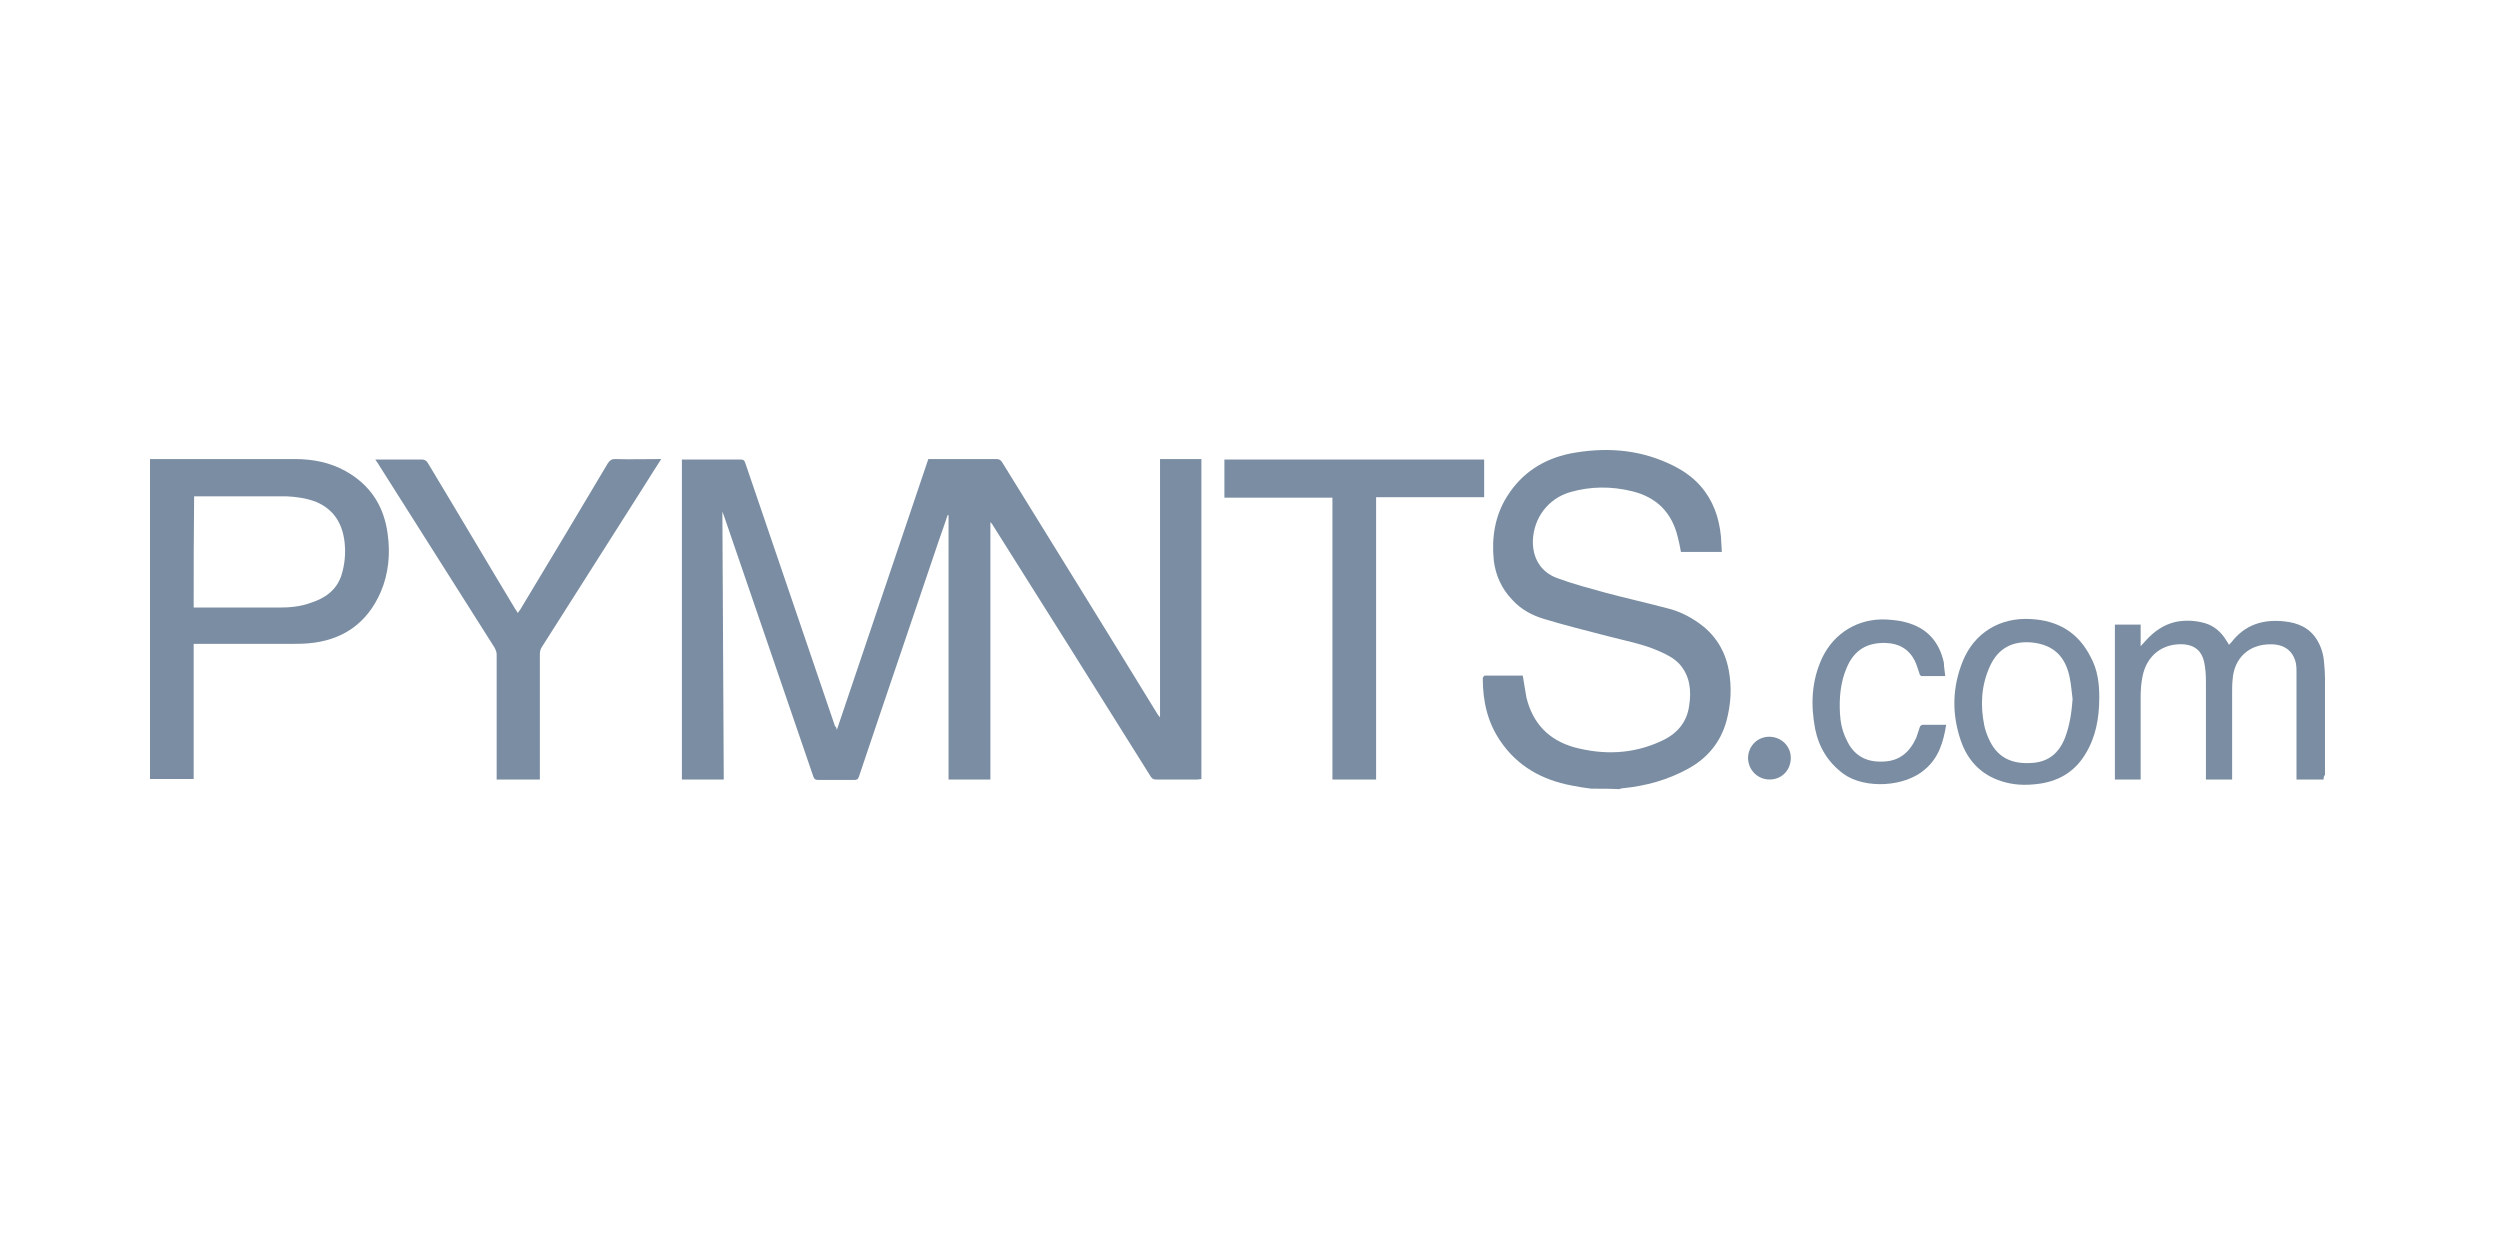 <svg width="100" height="50" viewBox="0 0 100 50" fill="none" xmlns="http://www.w3.org/2000/svg">
<path d="M63.651 31.547C63.375 31.511 63.117 31.474 62.86 31.419C61.683 31.198 60.69 30.646 60.01 29.635C59.495 28.881 59.311 28.035 59.311 27.134C59.311 27.097 59.366 27.024 59.384 27.024C59.899 27.024 60.414 27.024 60.911 27.024C60.966 27.336 61.003 27.612 61.058 27.906C61.315 28.936 61.941 29.598 62.97 29.892C64.147 30.205 65.306 30.168 66.427 29.653C67.053 29.378 67.476 28.918 67.568 28.219C67.659 27.631 67.604 27.042 67.181 26.564C66.961 26.325 66.666 26.178 66.372 26.049C65.71 25.755 64.993 25.626 64.294 25.442C63.448 25.221 62.621 25.019 61.775 24.762C61.278 24.615 60.837 24.376 60.488 23.989C60.065 23.548 59.826 23.015 59.752 22.426C59.66 21.507 59.789 20.643 60.285 19.852C60.874 18.914 61.738 18.362 62.805 18.142C64.147 17.884 65.471 17.958 66.722 18.528C67.218 18.748 67.678 19.043 68.027 19.447C68.524 20.017 68.763 20.698 68.837 21.452C68.855 21.654 68.855 21.856 68.873 22.077C68.322 22.077 67.788 22.077 67.237 22.077C67.2 21.875 67.163 21.672 67.108 21.47C66.869 20.495 66.262 19.889 65.287 19.65C64.46 19.447 63.632 19.447 62.805 19.686C61.922 19.944 61.352 20.716 61.315 21.617C61.297 22.316 61.628 22.886 62.29 23.125C62.934 23.364 63.577 23.53 64.239 23.714C65.067 23.934 65.894 24.118 66.722 24.339C67.163 24.449 67.568 24.651 67.935 24.909C68.597 25.369 69.002 26.012 69.149 26.803C69.278 27.483 69.241 28.164 69.057 28.844C68.818 29.709 68.285 30.334 67.512 30.757C66.703 31.198 65.839 31.437 64.919 31.529C64.864 31.529 64.828 31.547 64.772 31.566C64.441 31.547 64.037 31.547 63.651 31.547Z" fill="#7A8DA2"/>
<path d="M6 18.362C6.055 18.362 6.129 18.362 6.184 18.362C8.06 18.362 9.917 18.362 11.793 18.362C12.491 18.362 13.19 18.491 13.816 18.84C14.809 19.392 15.36 20.238 15.507 21.36C15.618 22.151 15.544 22.941 15.231 23.677C14.68 24.946 13.687 25.626 12.307 25.736C12.05 25.755 11.774 25.755 11.517 25.755C10.322 25.755 9.126 25.755 7.931 25.755C7.876 25.755 7.821 25.755 7.747 25.755C7.747 27.557 7.747 29.359 7.747 31.161C7.159 31.161 6.588 31.161 6 31.161C6 26.913 6 22.629 6 18.362ZM7.747 24.302C7.802 24.302 7.839 24.302 7.894 24.302C8.979 24.302 10.082 24.302 11.167 24.302C11.59 24.302 12.013 24.265 12.418 24.118C12.988 23.934 13.448 23.622 13.65 23.033C13.797 22.574 13.834 22.114 13.779 21.654C13.687 20.919 13.337 20.367 12.639 20.073C12.252 19.925 11.848 19.87 11.443 19.852C10.266 19.852 9.089 19.852 7.931 19.852C7.876 19.852 7.839 19.852 7.765 19.852C7.747 21.341 7.747 22.813 7.747 24.302Z" fill="#7A8DA2"/>
<path d="M33.474 29.194C34.706 25.553 35.919 21.967 37.133 18.362C37.262 18.362 37.391 18.362 37.519 18.362C38.292 18.362 39.082 18.362 39.855 18.362C39.965 18.362 40.02 18.399 40.075 18.473C42.153 21.838 44.231 25.185 46.291 28.55C46.309 28.587 46.346 28.624 46.401 28.697C46.401 25.24 46.401 21.801 46.401 18.362C46.953 18.362 47.505 18.362 48.056 18.362C48.056 22.629 48.056 26.877 48.056 31.161C48.001 31.161 47.964 31.18 47.909 31.18C47.358 31.18 46.806 31.18 46.236 31.18C46.125 31.18 46.089 31.143 46.033 31.07C43.937 27.723 41.841 24.376 39.726 21.029C39.708 20.992 39.671 20.937 39.616 20.882C39.616 24.339 39.616 27.759 39.616 31.18C39.064 31.18 38.512 31.18 37.942 31.18C37.942 27.649 37.942 24.137 37.942 20.606C37.924 20.606 37.924 20.606 37.905 20.606C37.795 20.937 37.685 21.25 37.574 21.562C36.508 24.725 35.423 27.888 34.356 31.07C34.319 31.18 34.264 31.198 34.172 31.198C33.694 31.198 33.216 31.198 32.72 31.198C32.609 31.198 32.572 31.161 32.536 31.07C31.34 27.576 30.145 24.1 28.95 20.606C28.931 20.569 28.913 20.514 28.895 20.459C28.913 24.045 28.931 27.612 28.95 31.18C28.38 31.18 27.828 31.18 27.276 31.18C27.276 26.913 27.276 22.666 27.276 18.381C27.331 18.381 27.368 18.381 27.424 18.381C28.159 18.381 28.895 18.381 29.63 18.381C29.741 18.381 29.777 18.418 29.814 18.528C31.009 22.04 32.205 25.534 33.4 29.047C33.437 29.065 33.455 29.102 33.474 29.194Z" fill="#7A8DA2"/>
<path d="M26.449 18.362C26.228 18.693 26.044 19.006 25.842 19.319C24.445 21.525 23.047 23.714 21.649 25.92C21.613 25.994 21.594 26.086 21.594 26.16C21.594 27.778 21.594 29.378 21.594 30.996C21.594 31.051 21.594 31.106 21.594 31.18C21.006 31.18 20.454 31.18 19.866 31.18C19.866 31.106 19.866 31.051 19.866 30.996C19.866 29.396 19.866 27.778 19.866 26.178C19.866 26.086 19.829 25.994 19.792 25.92C18.247 23.475 16.703 21.047 15.158 18.602C15.121 18.528 15.066 18.473 15.011 18.381C15.066 18.381 15.121 18.381 15.158 18.381C15.728 18.381 16.298 18.381 16.868 18.381C16.978 18.381 17.052 18.418 17.107 18.509C18.284 20.459 19.443 22.427 20.619 24.376C20.656 24.413 20.675 24.468 20.711 24.523C20.748 24.468 20.767 24.431 20.803 24.394C21.98 22.445 23.157 20.477 24.316 18.528C24.389 18.418 24.463 18.362 24.592 18.362C25.198 18.381 25.805 18.362 26.449 18.362Z" fill="#7A8DA2"/>
<path d="M55.044 31.18C54.456 31.18 53.886 31.18 53.297 31.18C53.297 27.428 53.297 23.677 53.297 19.907C51.845 19.907 50.429 19.907 48.976 19.907C48.976 19.392 48.976 18.896 48.976 18.381C52.433 18.381 55.89 18.381 59.366 18.381C59.366 18.877 59.366 19.374 59.366 19.889C57.931 19.889 56.497 19.889 55.044 19.889C55.044 23.659 55.044 27.41 55.044 31.18Z" fill="#7A8DA2"/>
<path d="M92.945 31.18C92.577 31.18 92.228 31.18 91.86 31.18C91.86 31.106 91.86 31.051 91.86 30.996C91.86 29.617 91.86 28.256 91.86 26.877C91.86 26.766 91.86 26.674 91.842 26.564C91.75 26.067 91.4 25.773 90.849 25.773C89.984 25.755 89.359 26.306 89.304 27.189C89.285 27.355 89.285 27.539 89.285 27.704C89.285 28.789 89.285 29.874 89.285 30.977C89.285 31.033 89.285 31.106 89.285 31.18C88.936 31.18 88.587 31.18 88.237 31.18C88.237 31.125 88.237 31.069 88.237 30.996C88.237 29.745 88.237 28.495 88.237 27.244C88.237 26.987 88.219 26.73 88.164 26.472C88.072 26.049 87.796 25.81 87.355 25.773C86.509 25.718 85.865 26.215 85.7 27.061C85.644 27.336 85.626 27.612 85.626 27.888C85.626 28.918 85.626 29.948 85.626 30.977C85.626 31.033 85.626 31.106 85.626 31.18C85.277 31.18 84.927 31.18 84.596 31.18C84.596 29.12 84.596 27.042 84.596 24.983C84.927 24.983 85.277 24.983 85.626 24.983C85.626 25.258 85.626 25.534 85.626 25.847C85.718 25.755 85.773 25.681 85.828 25.626C86.159 25.258 86.546 24.983 87.042 24.872C87.428 24.799 87.814 24.817 88.201 24.927C88.568 25.038 88.844 25.277 89.046 25.608C89.083 25.663 89.12 25.718 89.157 25.792C89.194 25.755 89.212 25.736 89.249 25.7C89.782 25.001 90.499 24.762 91.364 24.854C91.915 24.909 92.393 25.111 92.688 25.608C92.853 25.884 92.945 26.196 92.963 26.509C92.982 26.711 93 26.932 93 27.134C93 28.421 93 29.709 93 30.996C92.945 31.051 92.945 31.106 92.945 31.18Z" fill="#7A8DA2"/>
<path d="M83.971 27.888C83.971 28.752 83.824 29.506 83.401 30.186C82.959 30.904 82.297 31.271 81.47 31.363C80.992 31.419 80.532 31.4 80.072 31.253C79.245 30.996 78.711 30.426 78.436 29.635C78.068 28.568 78.086 27.502 78.509 26.453C78.969 25.313 79.999 24.688 81.231 24.762C82.316 24.817 83.125 25.295 83.621 26.27C83.916 26.803 83.971 27.373 83.971 27.888ZM82.904 27.961C82.867 27.686 82.849 27.41 82.794 27.134C82.628 26.251 82.132 25.791 81.286 25.7C80.514 25.626 79.925 25.92 79.594 26.656C79.245 27.428 79.208 28.219 79.373 29.028C79.41 29.194 79.465 29.359 79.539 29.524C79.87 30.297 80.458 30.573 81.267 30.518C81.948 30.481 82.371 30.113 82.61 29.488C82.794 28.991 82.867 28.476 82.904 27.961Z" fill="#7A8DA2"/>
<path d="M77.811 27.042C77.48 27.042 77.167 27.042 76.854 27.042C76.836 27.042 76.781 26.987 76.781 26.95C76.726 26.803 76.689 26.656 76.634 26.527C76.413 25.994 75.99 25.736 75.42 25.718C74.666 25.7 74.169 26.012 73.875 26.693C73.618 27.281 73.563 27.906 73.599 28.55C73.618 28.899 73.691 29.249 73.857 29.58C74.133 30.205 74.629 30.499 75.328 30.462C75.99 30.444 76.394 30.076 76.652 29.506C76.707 29.359 76.744 29.212 76.799 29.065C76.817 29.028 76.873 28.991 76.909 28.991C77.204 28.991 77.516 28.991 77.847 28.991C77.737 29.672 77.553 30.297 77.02 30.757C76.211 31.492 74.592 31.566 73.746 30.959C73.121 30.499 72.754 29.892 72.606 29.157C72.422 28.182 72.459 27.244 72.882 26.325C73.36 25.314 74.335 24.725 75.457 24.78C75.714 24.799 75.972 24.817 76.229 24.89C77.075 25.111 77.572 25.663 77.755 26.509C77.755 26.674 77.792 26.858 77.811 27.042Z" fill="#7A8DA2"/>
<path d="M70.786 31.18C70.308 31.18 69.94 30.812 69.921 30.334C69.921 29.856 70.289 29.47 70.767 29.47C71.245 29.47 71.632 29.837 71.632 30.315C71.632 30.812 71.264 31.18 70.786 31.18Z" fill="#7A8DA2"/>
</svg>
